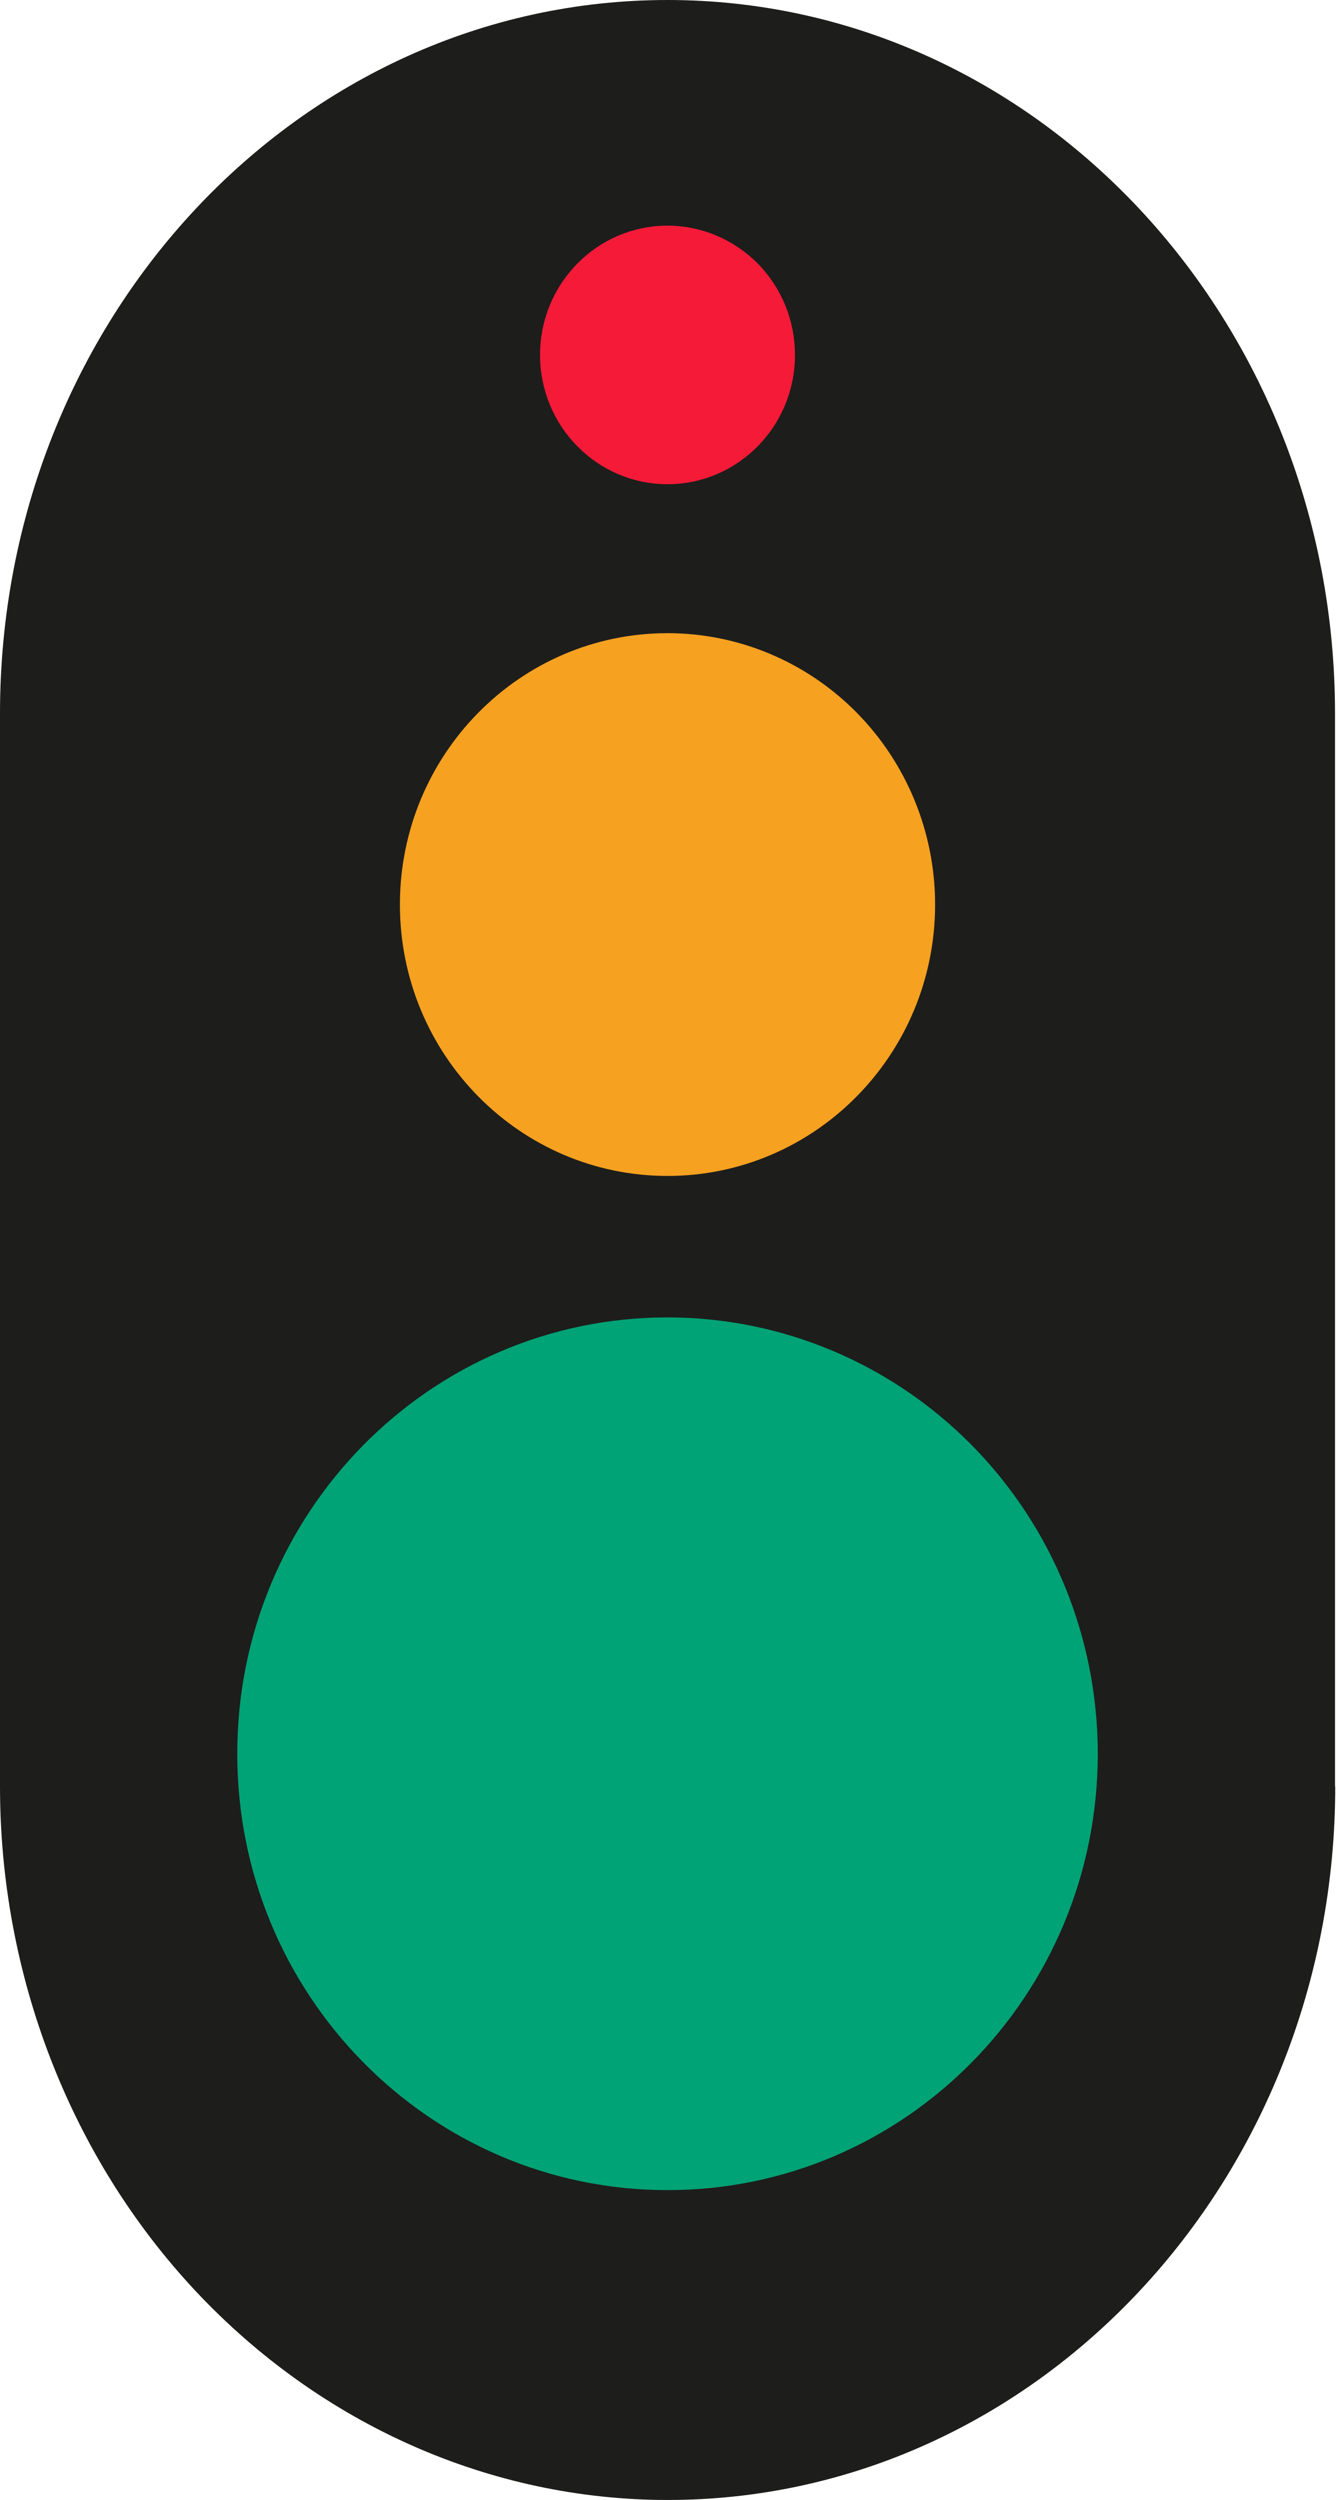 <?xml version="1.0" encoding="UTF-8"?>
<svg xmlns="http://www.w3.org/2000/svg" width="128" height="239" viewBox="0 0 128 239" fill="none">
  <path d="M127.736 170.767C127.736 208.438 99.133 239 63.878 239C46.946 239 30.699 231.809 18.706 219.02C6.732 206.232 0 188.867 0 170.787V68.213C0 30.541 28.603 0 63.858 0C99.112 0 127.715 30.541 127.715 68.213V170.787H127.736V170.767Z" fill="#1D1D1B"></path>
  <path d="M51.663 33.932C51.663 27.109 57.126 21.572 63.858 21.572C67.083 21.572 70.188 22.88 72.485 25.188C74.763 27.497 76.053 30.643 76.053 33.932C76.053 40.755 70.591 46.291 63.858 46.291C57.126 46.291 51.663 40.755 51.663 33.932Z" fill="#F51A38"></path>
  <path d="M38.258 86.476C38.258 72.155 49.727 60.531 63.857 60.531C70.65 60.531 77.161 63.269 81.958 68.131C86.756 72.993 89.457 79.592 89.457 86.476C89.457 100.797 77.987 112.421 63.857 112.421C49.727 112.421 38.258 100.817 38.258 86.476Z" fill="#F7A121"></path>
  <path d="M22.697 167.662C22.697 144.618 41.121 125.945 63.858 125.945C74.783 125.945 85.245 130.338 92.965 138.162C100.685 145.986 105.019 156.589 105.019 167.662C105.019 190.706 86.595 209.378 63.858 209.378C41.121 209.378 22.697 190.706 22.697 167.662Z" fill="#00A375"></path>
</svg>
